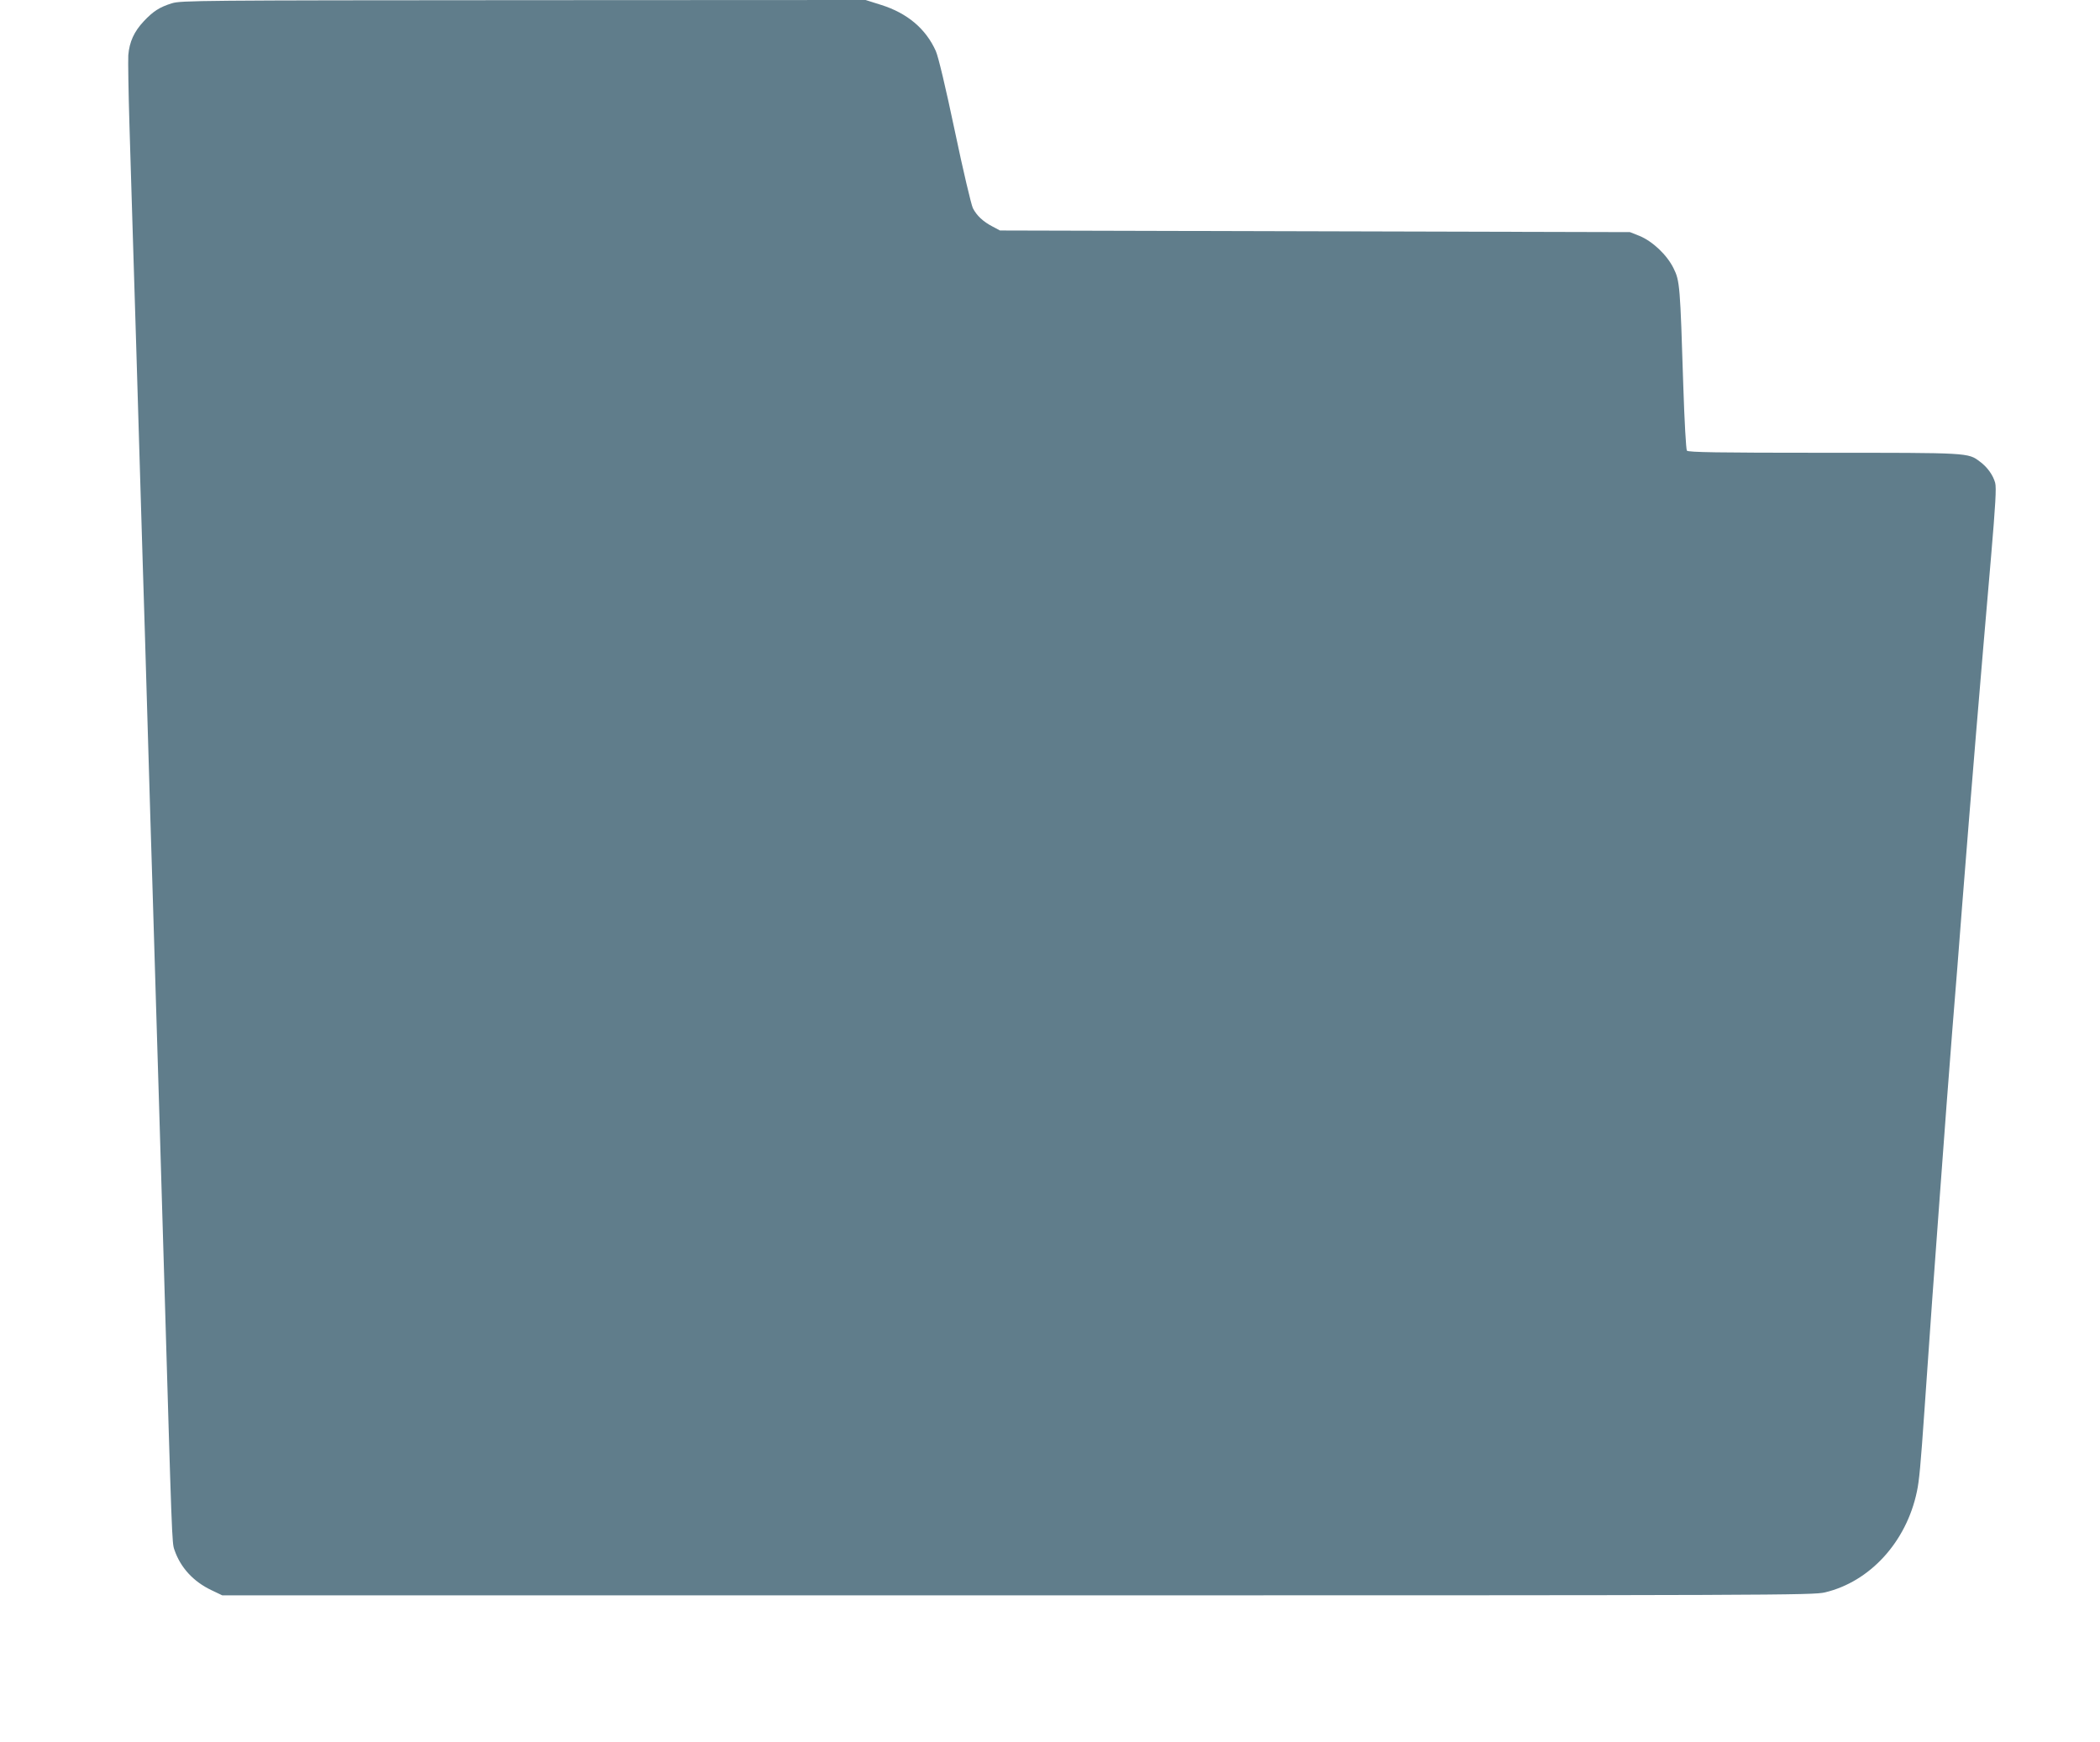 <?xml version="1.0" standalone="no"?>
<!DOCTYPE svg PUBLIC "-//W3C//DTD SVG 20010904//EN"
 "http://www.w3.org/TR/2001/REC-SVG-20010904/DTD/svg10.dtd">
<svg version="1.0" xmlns="http://www.w3.org/2000/svg"
 width="1280pt" height="1062pt" viewBox="0 0 1280 1062"
 preserveAspectRatio="xMidYMid meet">
<g transform="translate(0,1062) scale(0.1,-0.1)"
fill="#607d8b" stroke="none">
<path d="M1048 10600 c-75 -23 -115 -49 -172 -110 -59 -63 -87 -125 -94 -206
-2 -34 1 -226 7 -425 6 -200 16 -510 21 -689 6 -179 14 -471 20 -650 5 -179
14 -480 20 -670 6 -190 15 -489 20 -665 6 -176 19 -624 30 -995 11 -371 24
-819 30 -995 5 -176 14 -475 20 -665 6 -190 15 -487 20 -660 5 -173 19 -628
30 -1010 48 -1635 48 -1645 63 -1687 37 -109 116 -194 225 -246 l67 -32 4845
0 c4656 0 4848 1 4923 18 275 65 497 308 561 615 14 64 23 163 46 495 36 517
60 862 91 1272 44 595 47 638 79 1048 17 207 44 549 60 760 57 724 111 1374
176 2124 27 317 33 420 25 450 -13 47 -48 96 -93 129 -73 55 -64 54 -954 54
-645 0 -824 3 -832 13 -5 7 -15 176 -22 397 -19 606 -21 638 -59 714 -40 82
-128 165 -208 198 l-58 23 -1920 5 -1920 5 -45 24 c-58 30 -97 67 -120 112
-10 20 -60 231 -110 470 -56 266 -101 455 -116 488 -61 136 -174 231 -333 281
l-95 30 -2086 -1 c-1973 -1 -2088 -2 -2142 -19z"/>
</g>
</svg>
